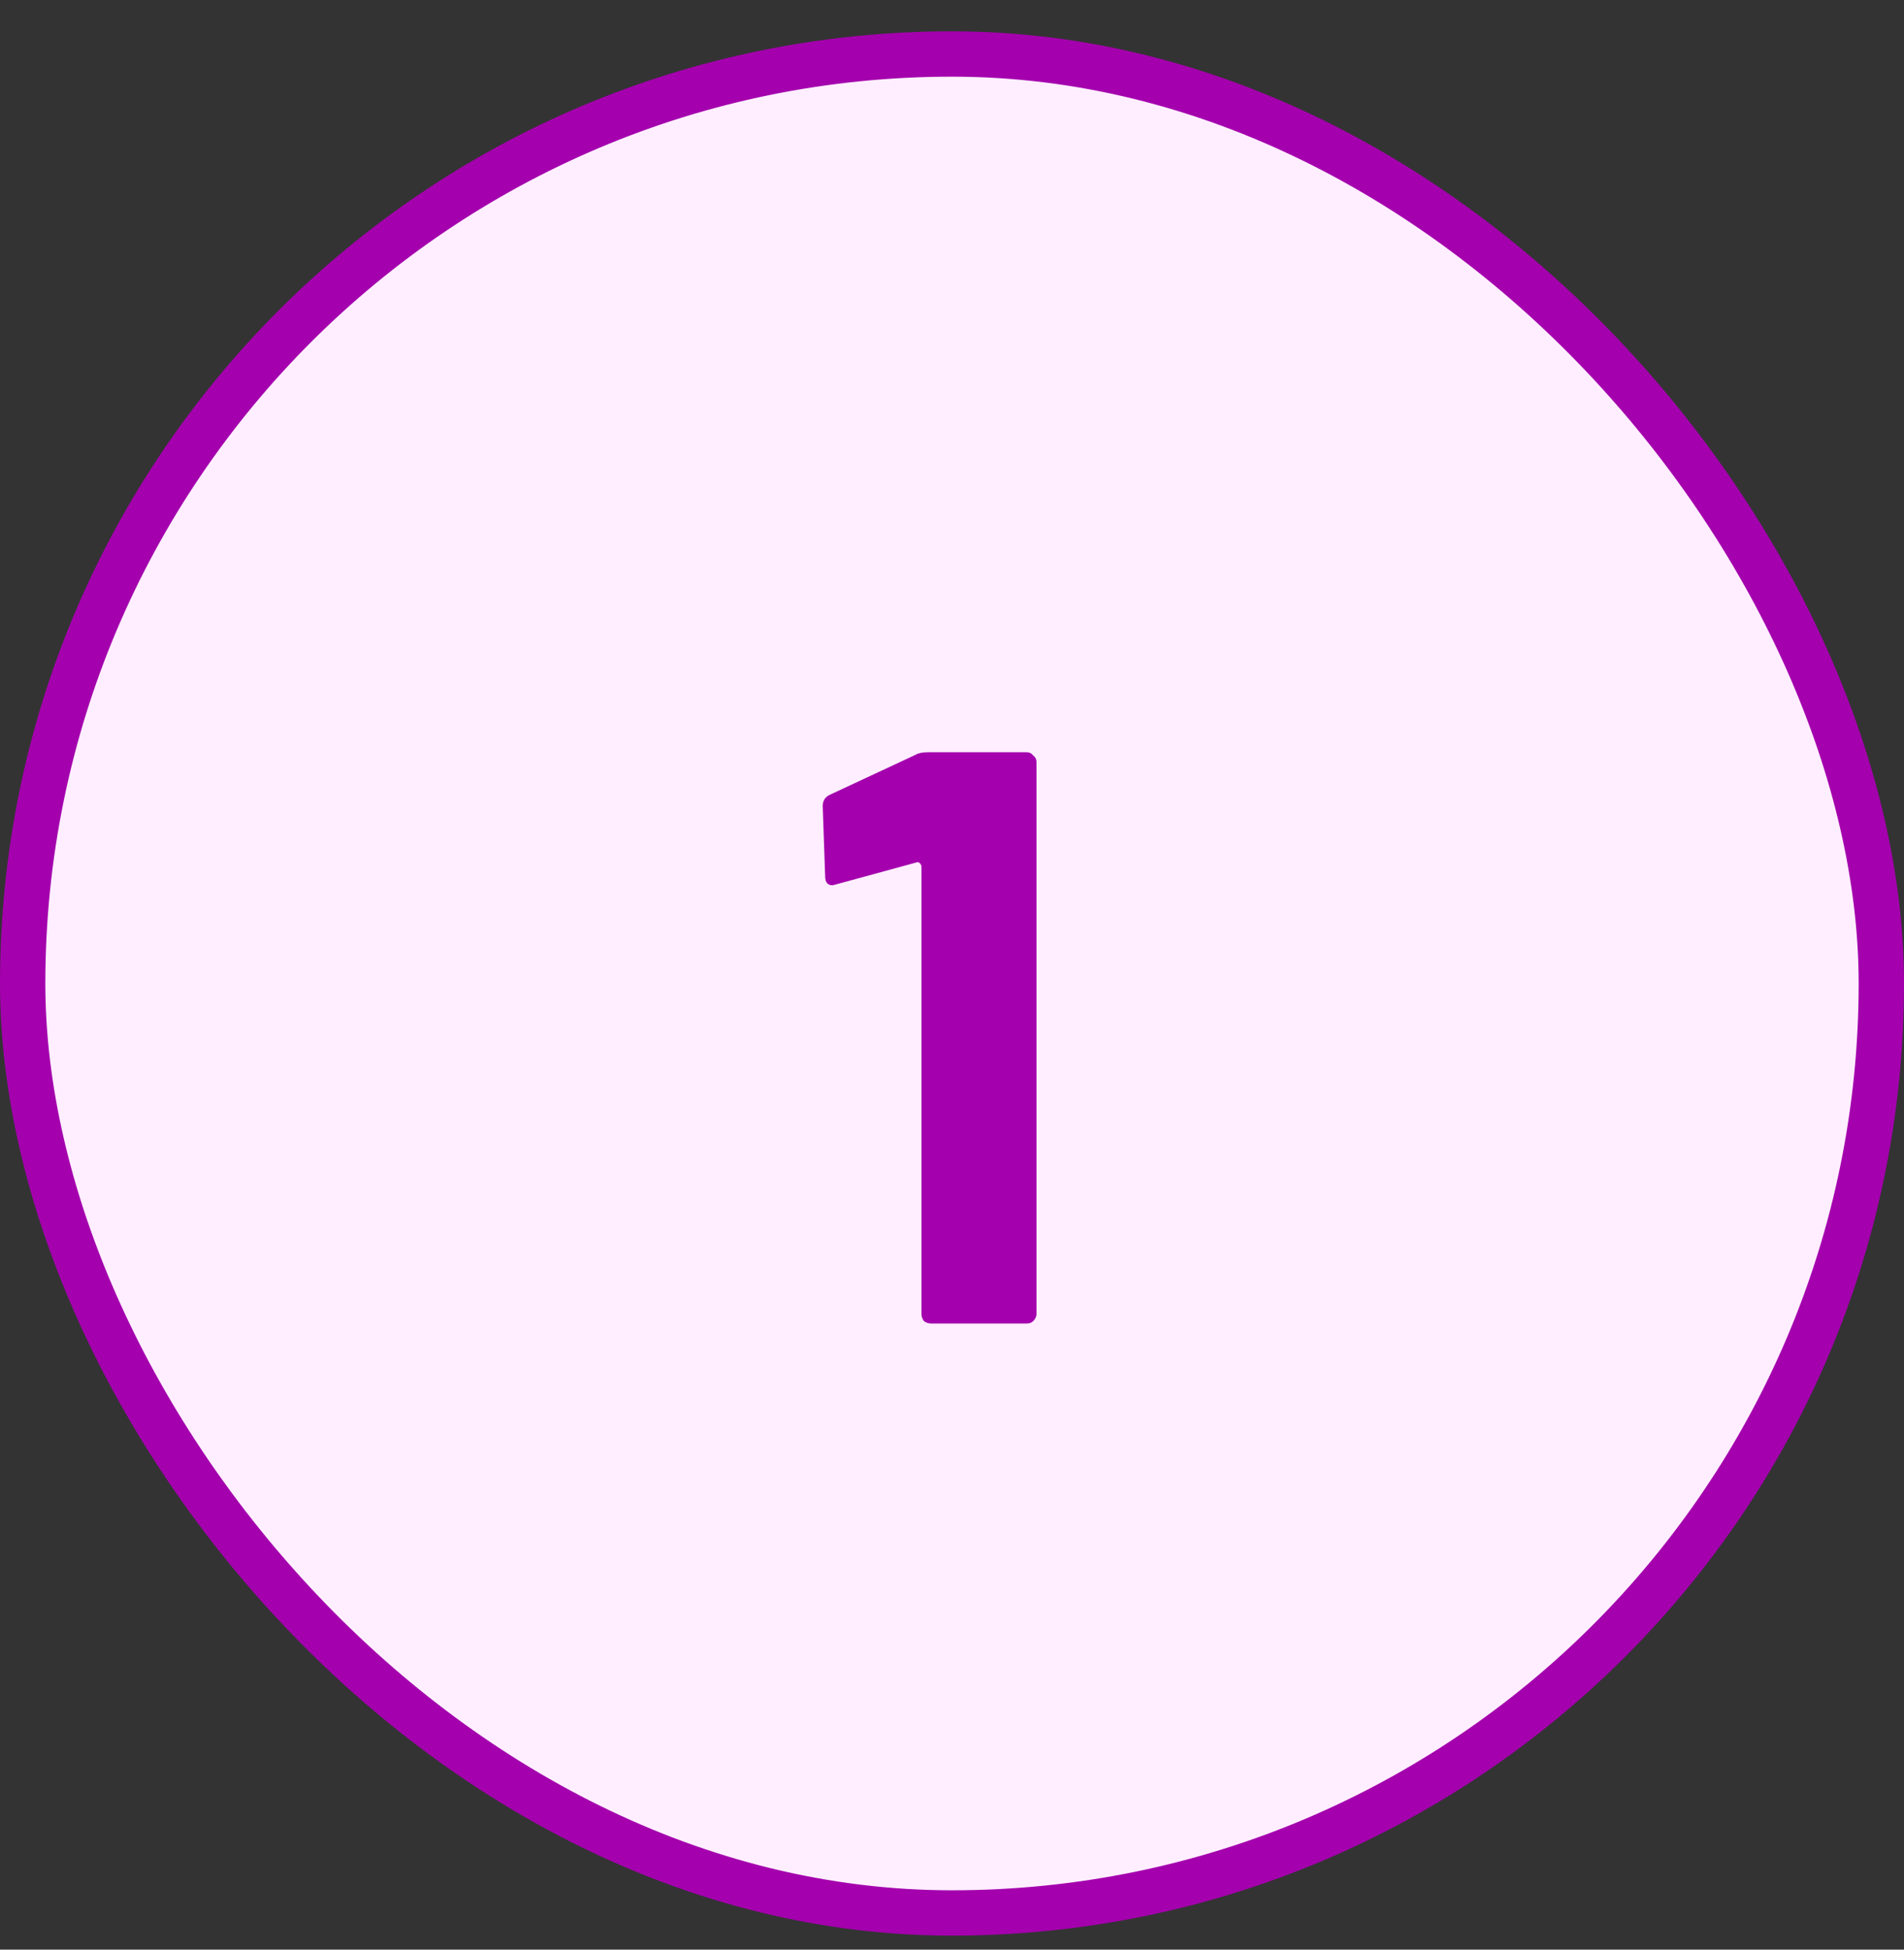 <svg width="42" height="43" viewBox="0 0 42 43" fill="none" xmlns="http://www.w3.org/2000/svg">
<rect x="0" y="0" width="42" height="43" fill="#333333" stroke="none"/>
<rect x="0.5" y="1.191" width="41" height="41" rx="20.5" fill="#FEEEFF"/>
<rect x="0.5" y="1.191" width="41" height="41" rx="20.5" stroke="#A400AD"/>
<path d="M20.2 16.645C20.26 16.609 20.35 16.591 20.47 16.591H22.648C22.708 16.591 22.756 16.615 22.792 16.663C22.84 16.699 22.864 16.747 22.864 16.807V28.975C22.864 29.035 22.84 29.089 22.792 29.137C22.756 29.173 22.708 29.191 22.648 29.191H20.542C20.482 29.191 20.428 29.173 20.38 29.137C20.344 29.089 20.326 29.035 20.326 28.975V19.111C20.326 19.087 20.314 19.063 20.29 19.039C20.266 19.015 20.242 19.009 20.218 19.021L18.436 19.507L18.364 19.525C18.256 19.525 18.202 19.459 18.202 19.327L18.148 17.779C18.148 17.659 18.202 17.575 18.31 17.527L20.2 16.645Z" fill="#A400AD"/>
</svg>
